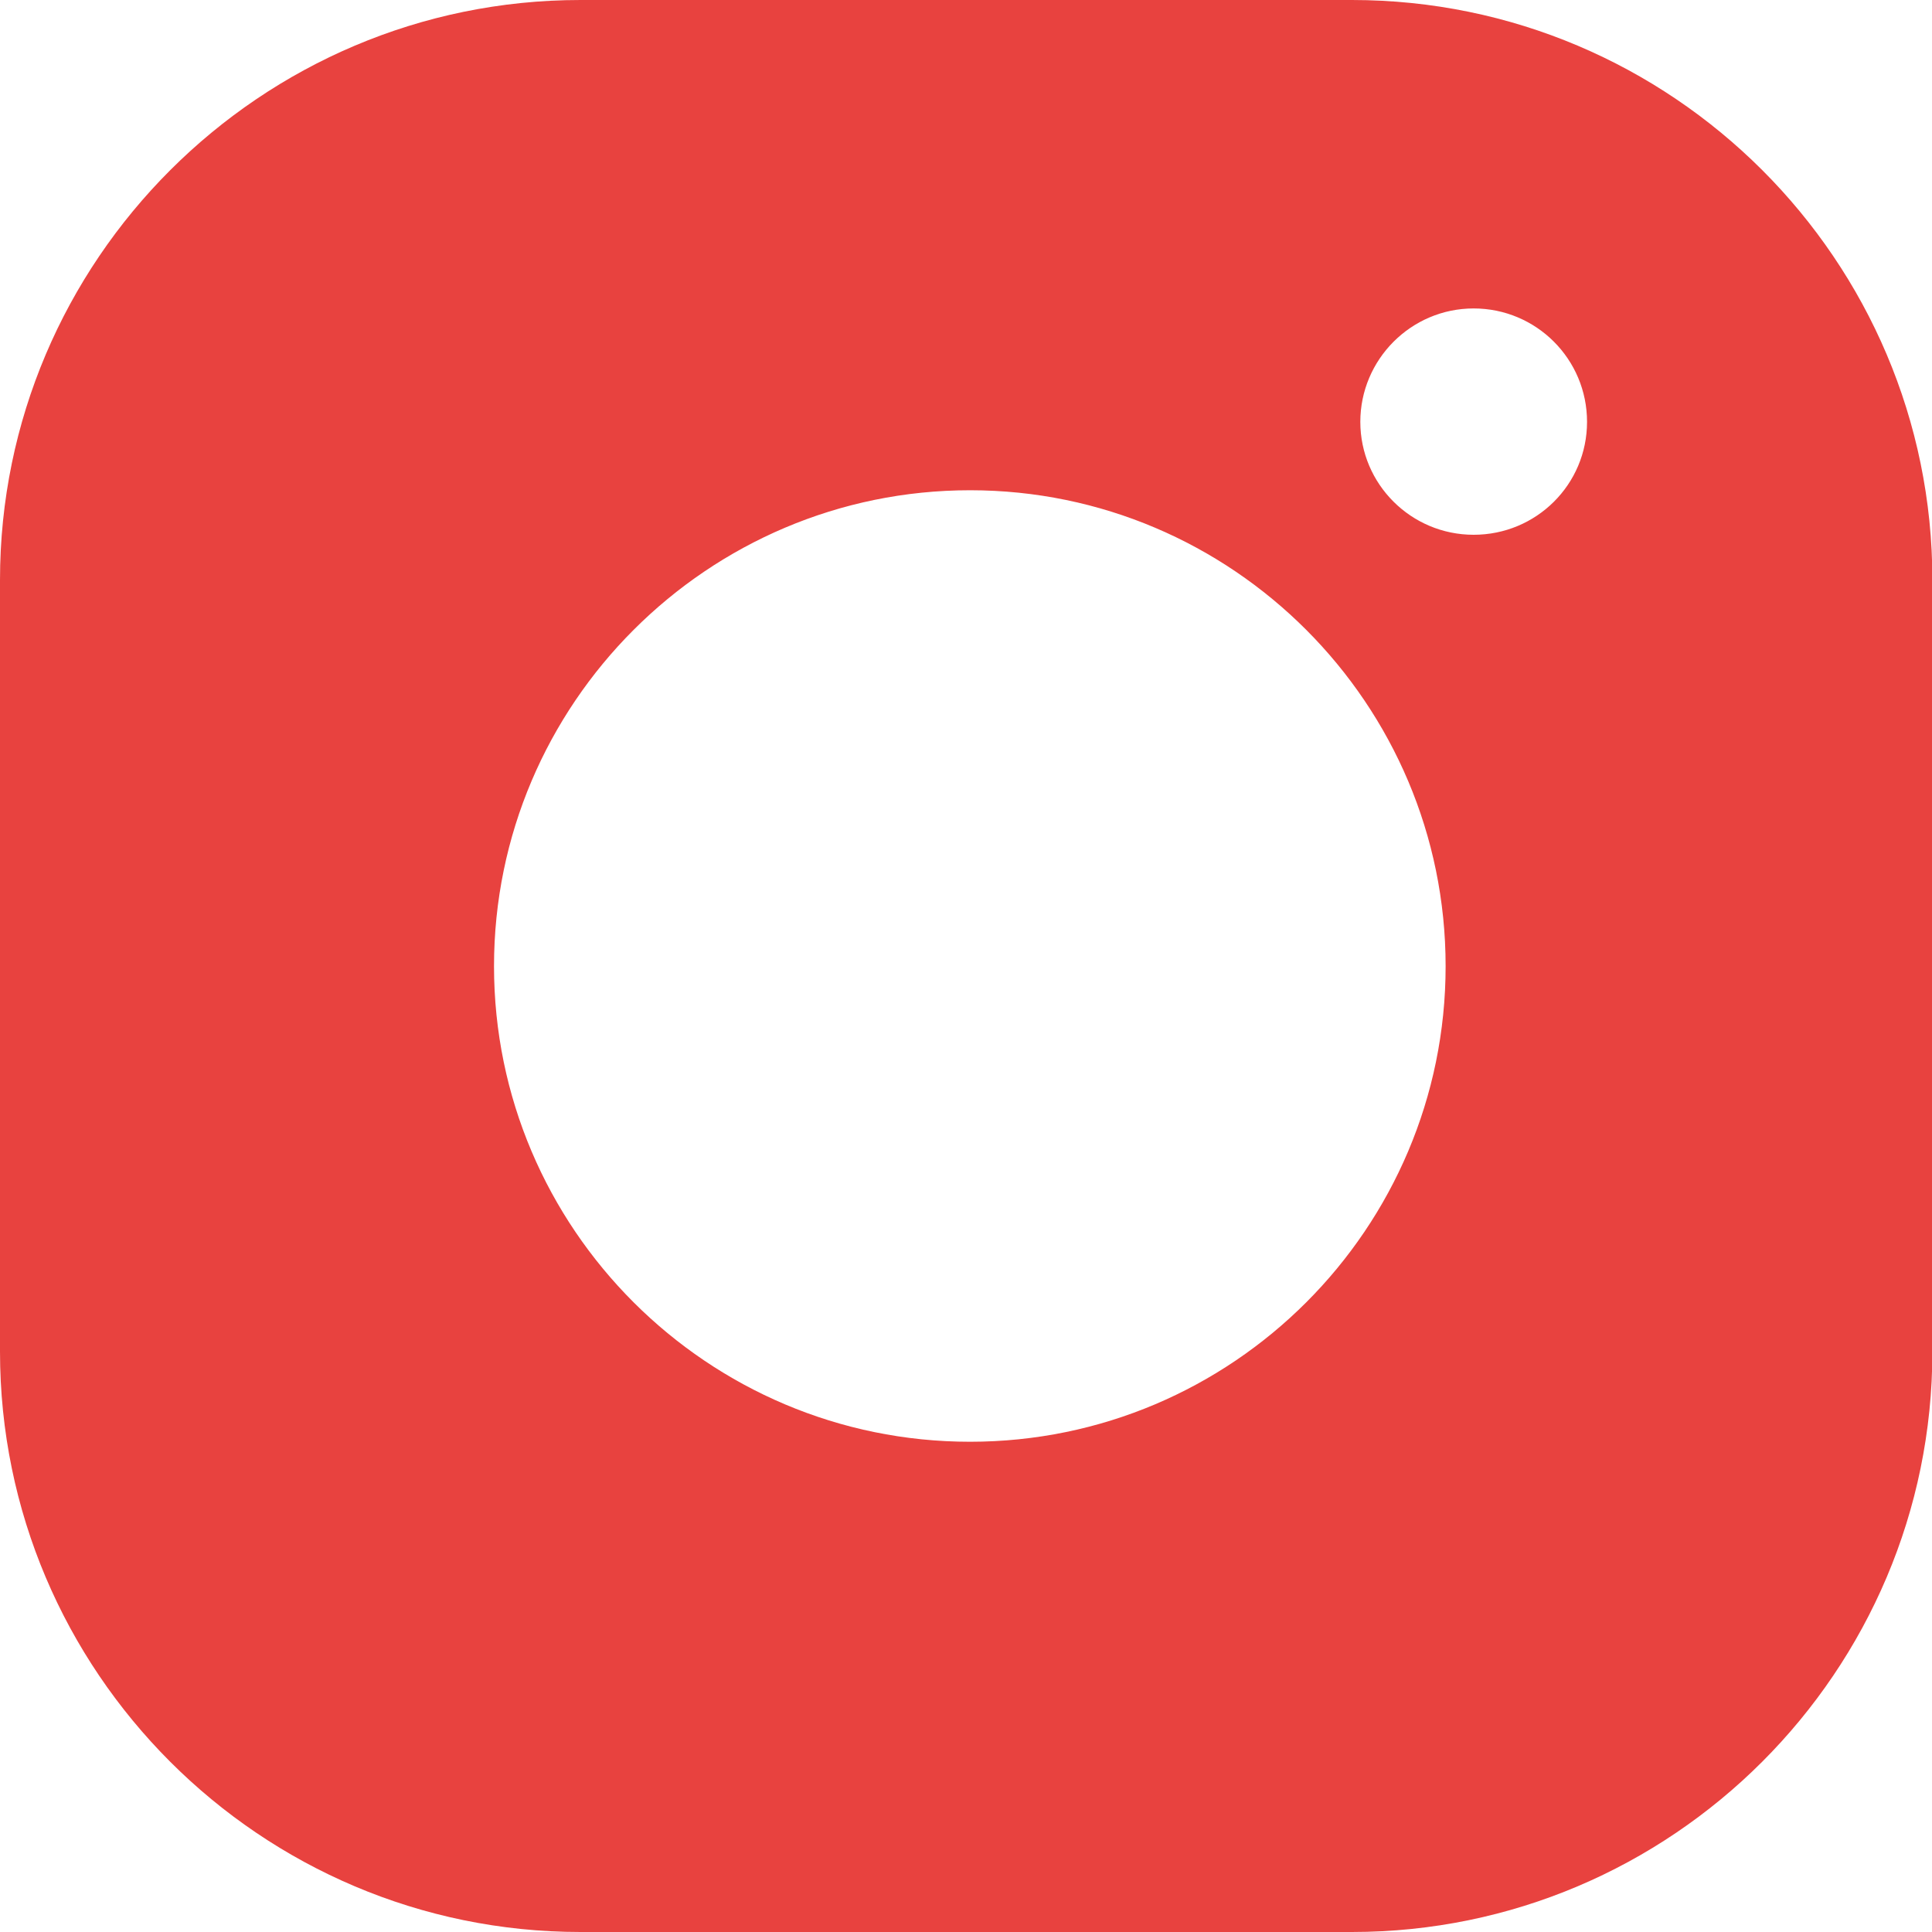 <svg width="20" height="20" viewBox="0 0 20 20" fill="none" xmlns="http://www.w3.org/2000/svg">
<path d="M13.995 0H6.009C2.696 0 0 2.696 0 6.005V13.991C0 17.304 2.696 20 6.009 20H13.995C17.308 20 20.004 17.304 20.004 13.991V6.005C20.004 2.692 17.308 0 13.995 0ZM10.042 14.925C7.326 14.925 5.114 12.718 5.114 10.002C5.114 7.286 7.326 5.075 10.042 5.075C12.758 5.075 14.965 7.286 14.965 10.002C14.965 12.718 12.758 14.925 10.042 14.925ZM15.255 5.536C14.607 5.536 14.082 5.011 14.082 4.367C14.082 3.722 14.607 3.193 15.255 3.193C15.904 3.193 16.429 3.718 16.429 4.367C16.429 5.015 15.904 5.536 15.255 5.536Z" fill="#E8423F"/>
</svg>
